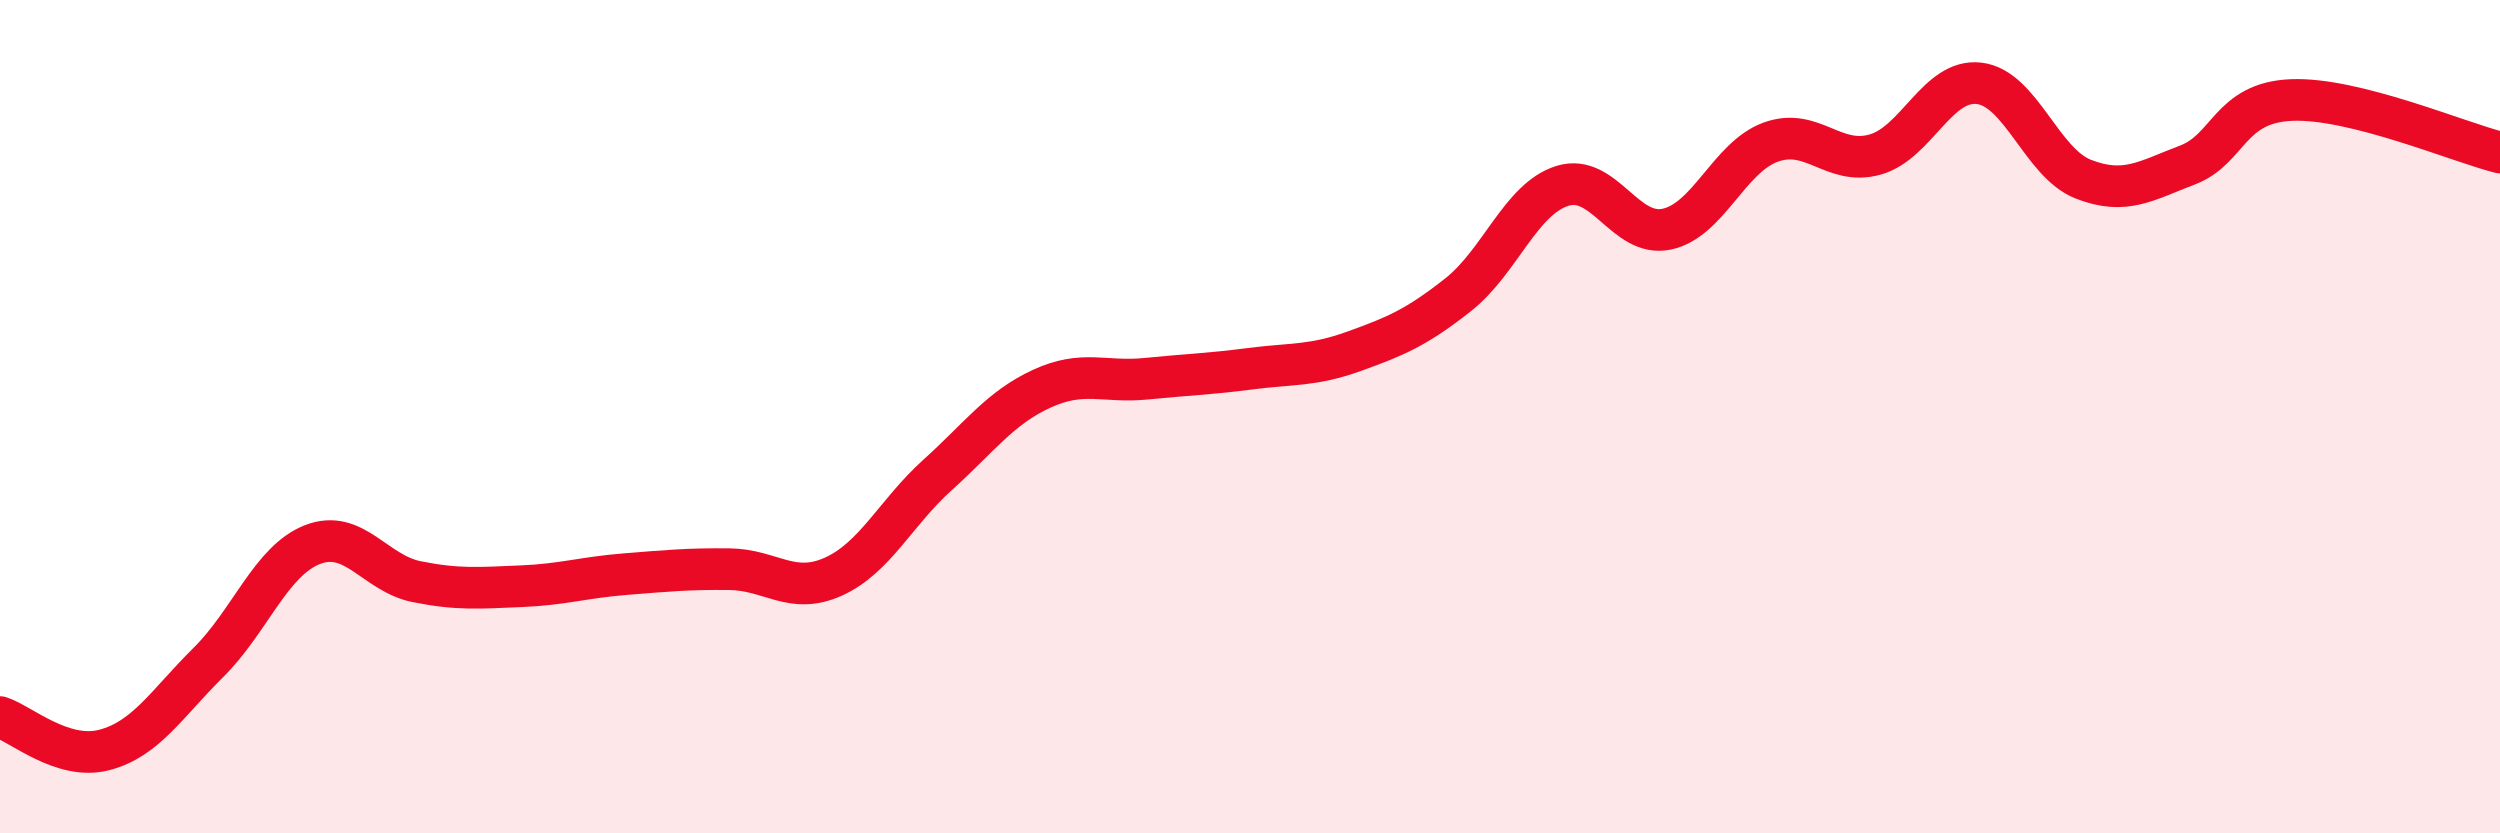 
    <svg width="60" height="20" viewBox="0 0 60 20" xmlns="http://www.w3.org/2000/svg">
      <path
        d="M 0,17.21 C 0.5,17.37 1.5,18.26 2.5,18 C 3.5,17.74 4,16.89 5,15.9 C 6,14.91 6.5,13.46 7.5,13.07 C 8.5,12.68 9,13.76 10,13.96 C 11,14.16 11.5,14.11 12.5,14.07 C 13.5,14.03 14,13.86 15,13.78 C 16,13.7 16.5,13.65 17.5,13.66 C 18.5,13.67 19,14.29 20,13.84 C 21,13.39 21.5,12.3 22.5,11.4 C 23.5,10.5 24,9.79 25,9.33 C 26,8.87 26.5,9.19 27.5,9.09 C 28.5,8.99 29,8.98 30,8.85 C 31,8.72 31.5,8.79 32.5,8.43 C 33.5,8.07 34,7.86 35,7.07 C 36,6.28 36.5,4.77 37.5,4.46 C 38.5,4.15 39,5.71 40,5.5 C 41,5.29 41.5,3.77 42.5,3.41 C 43.5,3.05 44,3.99 45,3.71 C 46,3.43 46.5,1.88 47.5,2 C 48.5,2.12 49,3.91 50,4.3 C 51,4.69 51.5,4.34 52.5,3.96 C 53.5,3.58 53.5,2.46 55,2.4 C 56.5,2.34 59,3.41 60,3.66L60 20L0 20Z"
        fill="#EB0A25"
        opacity="0.1"
        stroke-linecap="round"
        stroke-linejoin="round"
      />
      <path
        d="M 0,17.21 C 0.5,17.37 1.5,18.26 2.5,18 C 3.5,17.74 4,16.89 5,15.9 C 6,14.91 6.5,13.46 7.5,13.07 C 8.5,12.68 9,13.76 10,13.96 C 11,14.16 11.5,14.11 12.5,14.07 C 13.5,14.03 14,13.86 15,13.78 C 16,13.7 16.5,13.65 17.5,13.66 C 18.5,13.67 19,14.29 20,13.84 C 21,13.39 21.5,12.3 22.5,11.4 C 23.5,10.5 24,9.79 25,9.33 C 26,8.87 26.5,9.19 27.5,9.09 C 28.5,8.99 29,8.98 30,8.85 C 31,8.72 31.5,8.79 32.5,8.43 C 33.5,8.07 34,7.86 35,7.07 C 36,6.28 36.5,4.77 37.5,4.46 C 38.5,4.15 39,5.71 40,5.5 C 41,5.29 41.5,3.77 42.5,3.41 C 43.5,3.05 44,3.99 45,3.71 C 46,3.43 46.5,1.88 47.5,2 C 48.5,2.12 49,3.91 50,4.3 C 51,4.69 51.5,4.34 52.5,3.96 C 53.5,3.58 53.5,2.46 55,2.4 C 56.5,2.34 59,3.41 60,3.66"
        stroke="#EB0A25"
        stroke-width="1"
        fill="none"
        stroke-linecap="round"
        stroke-linejoin="round"
      />
    </svg>
  